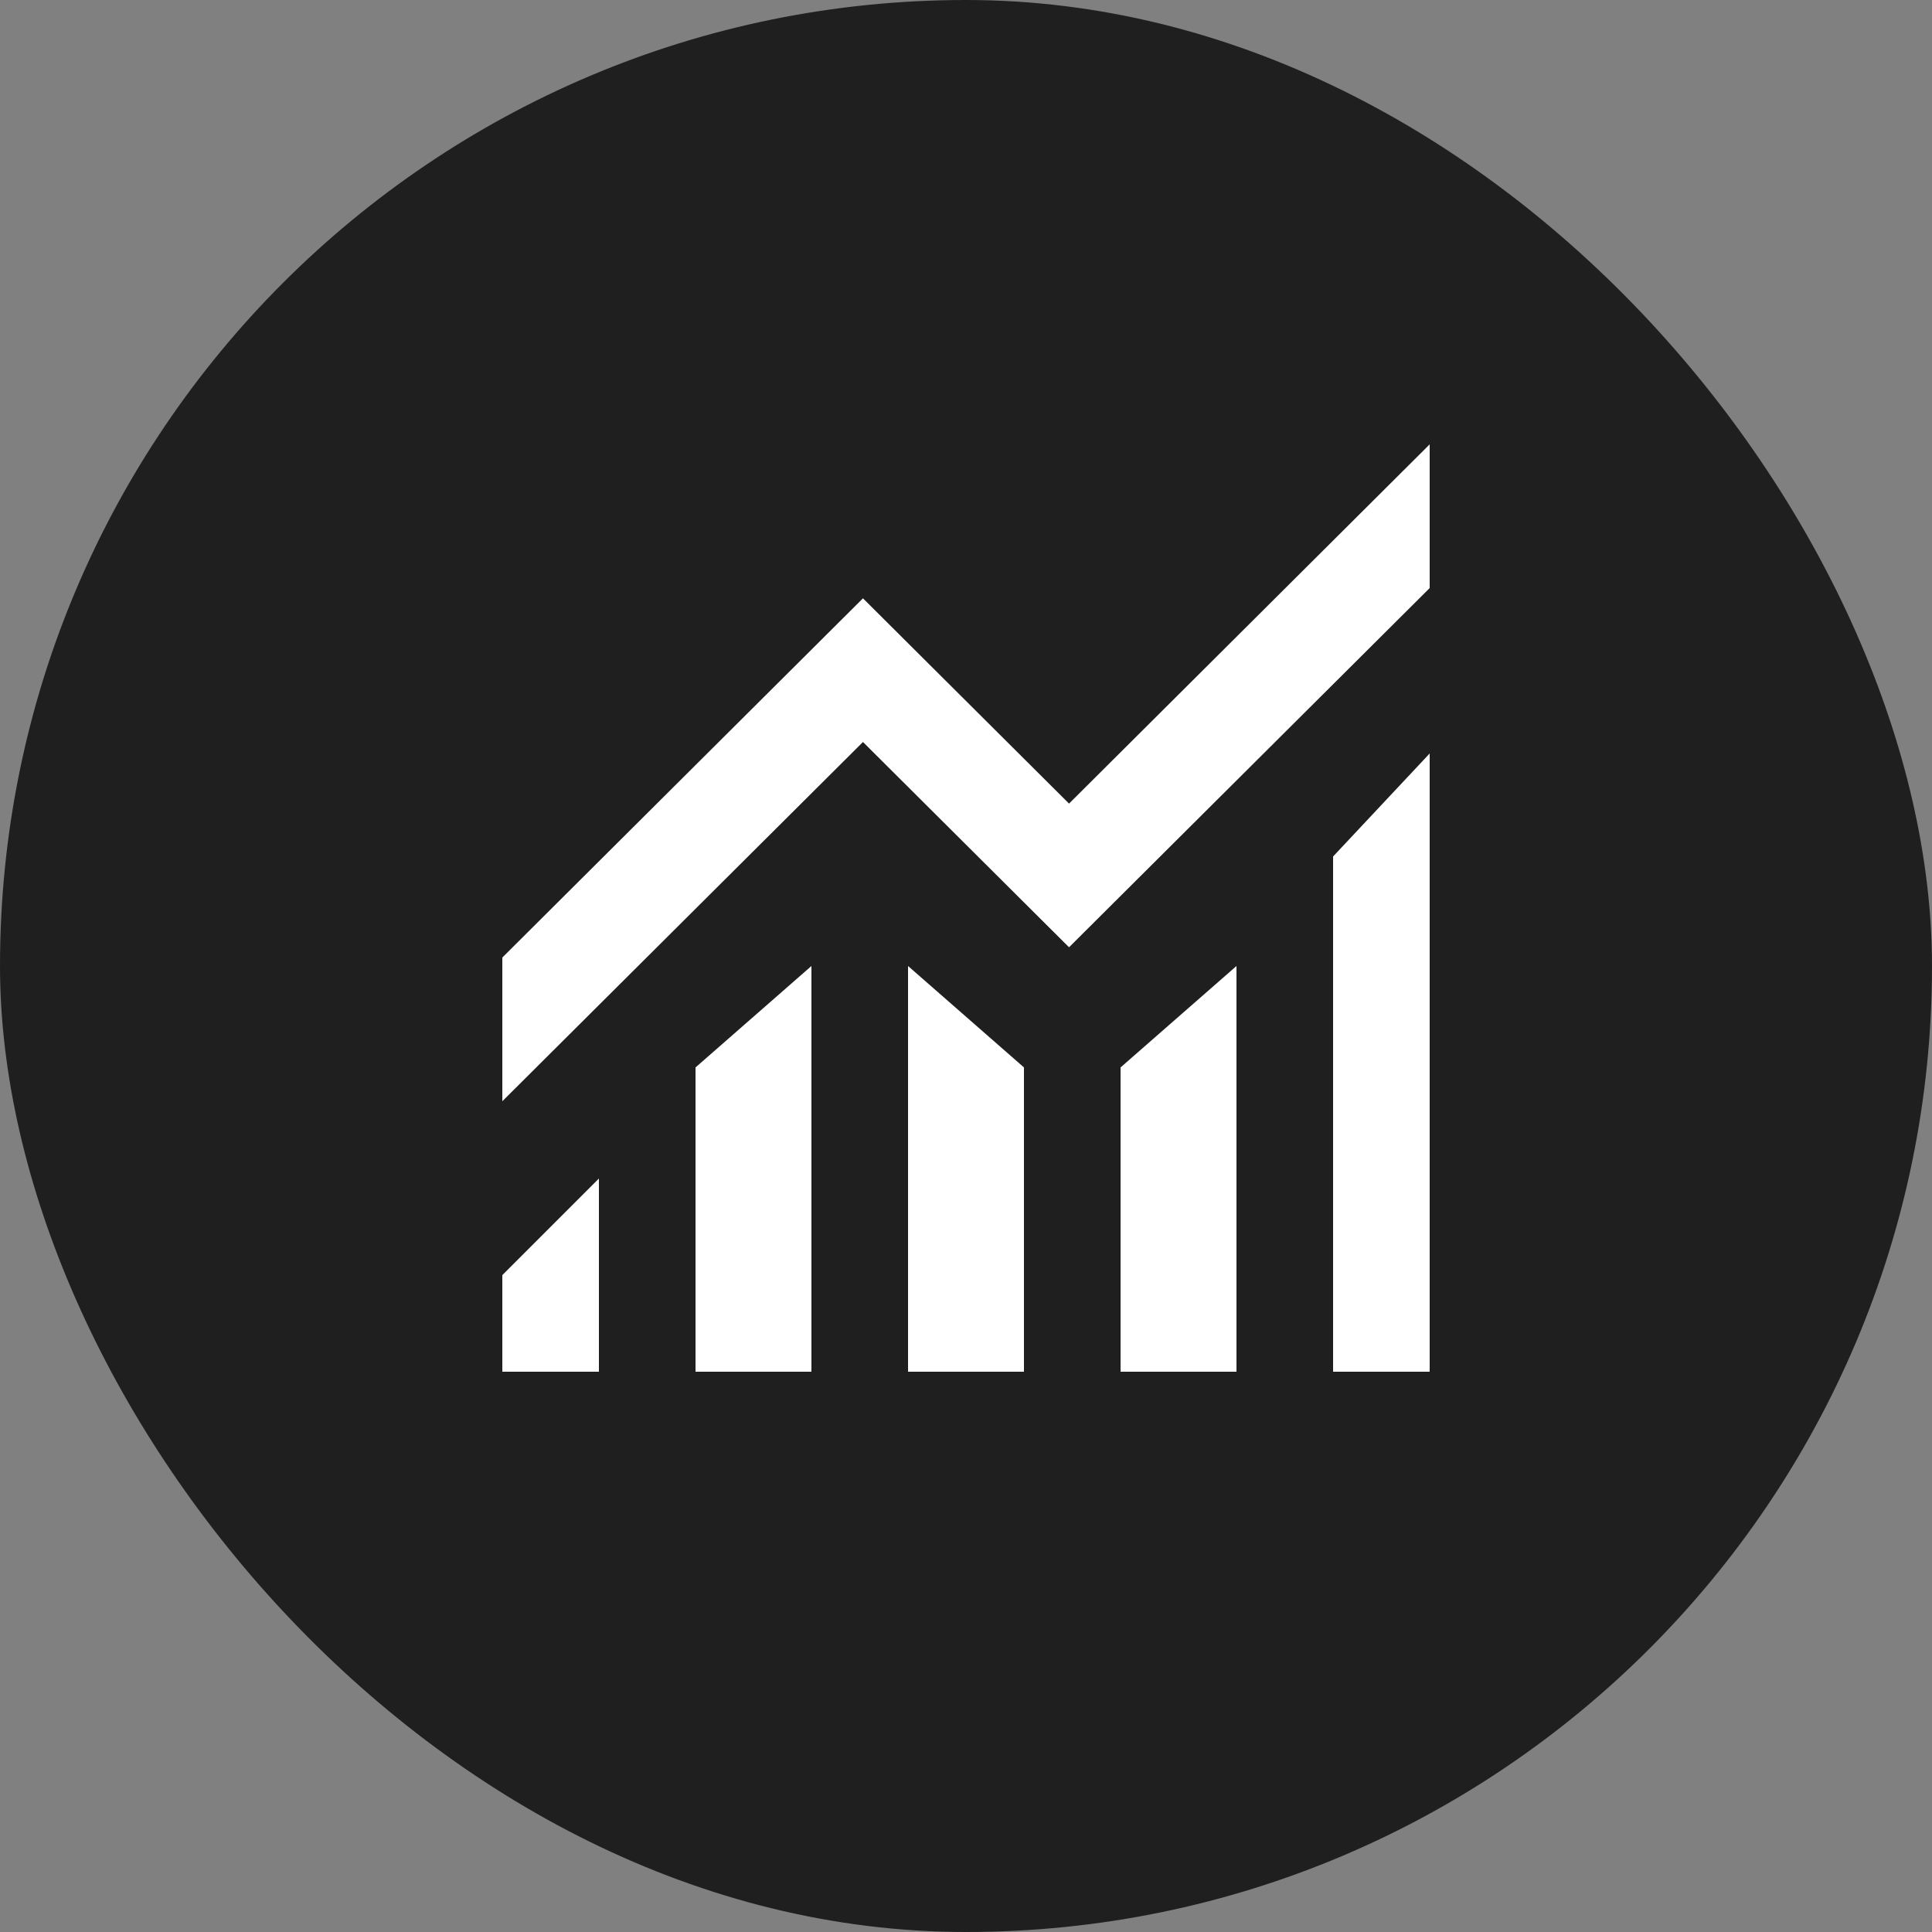 <?xml version="1.0" encoding="UTF-8"?> <svg xmlns="http://www.w3.org/2000/svg" width="100" height="100" viewBox="0 0 100 100" fill="none"><rect x="0" y="0" width="100" height="100" fill="#808080" stroke="none"/><g id="Fiscal"><rect width="100" height="100" rx="50" fill="#1F1F1F"></rect><path id="Vector" d="M26 71V66L31 61V71H26Z" fill="white"></path><path id="Vector_2" d="M36 71V55.25L42 50V71H36Z" fill="white"></path><path id="Vector_3" d="M47 71V50L53 55.25V71H47Z" fill="white"></path><path id="Vector_4" d="M58 71V55.25L64 50V71H58Z" fill="white"></path><path id="Vector_5" d="M69 71V44.333L74 39V71H69Z" fill="white"></path><path id="Vector_6" d="M26 57V49.562L44.667 30.969L55.333 41.594L74 23V30.438L55.333 49.031L44.667 38.406L26 57Z" fill="white"></path></g></svg> 